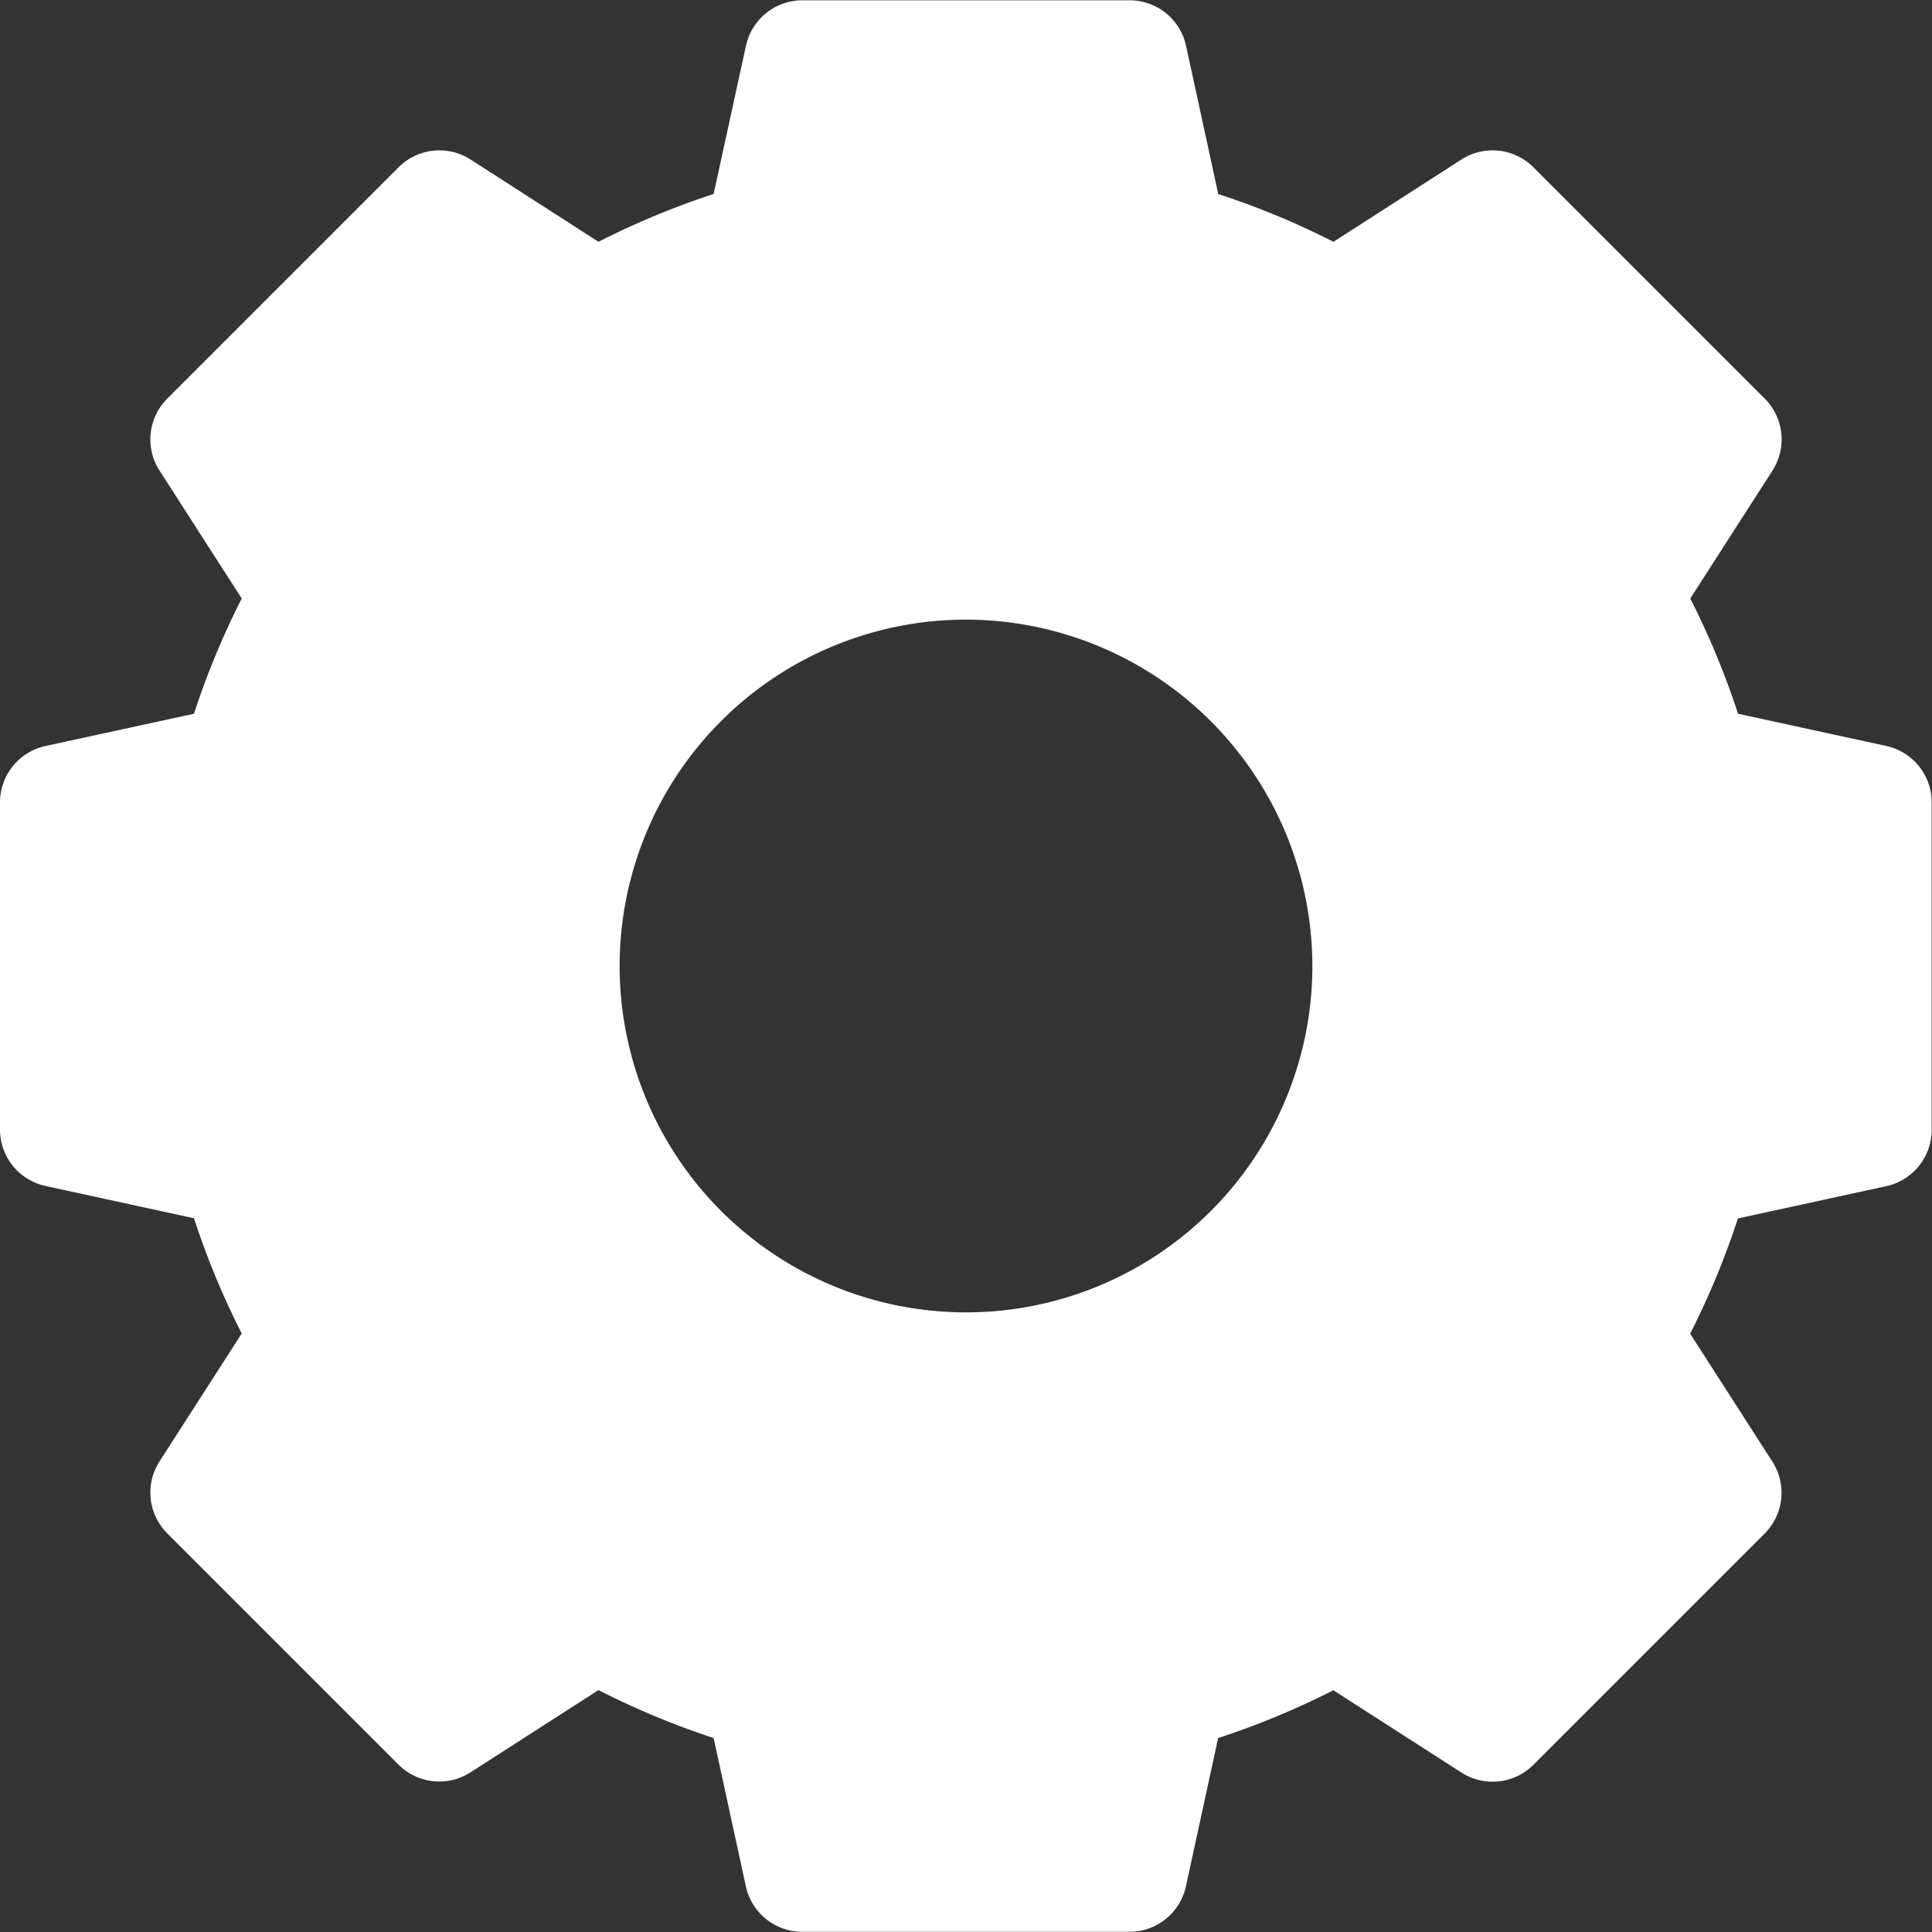 <?xml version="1.0" encoding="UTF-8"?> <svg xmlns="http://www.w3.org/2000/svg" id="Слой_1" data-name="Слой 1" viewBox="0 0 512 512"><rect x="0" y="0" width="512" height="512" fill="#333333" stroke="none"/> <defs> <style>.cls-1{fill:#fff;}</style> </defs> <title>Gear</title> <path class="cls-1" d="M691.83,381.62l-39.35-8.55a214,214,0,0,0-12.66-30.54l21.78-33.89a15.3,15.3,0,0,0-2.05-19.09l-61.3-61.3a15.29,15.29,0,0,0-19.09-2.05L545.27,248a214,214,0,0,0-30.54-12.66L506.18,196a15.3,15.3,0,0,0-14.95-12h-86.7a15.3,15.3,0,0,0-14.95,12L381,235.32A214,214,0,0,0,350.49,248L316.6,226.2a15.29,15.29,0,0,0-19.09,2.05l-61.3,61.3a15.3,15.3,0,0,0-2.05,19.09l21.78,33.89a214,214,0,0,0-12.66,30.54l-39.35,8.55a15.31,15.31,0,0,0-12.05,14.95v86.7a15.3,15.3,0,0,0,12.05,14.94l39.35,8.56a214.52,214.52,0,0,0,12.66,30.54L234.16,571.2a15.3,15.3,0,0,0,2.05,19.09l61.3,61.3a15.3,15.3,0,0,0,19.09,2l33.89-21.78A214,214,0,0,0,381,644.52l8.55,39.35a15.31,15.31,0,0,0,14.95,12h86.7a15.31,15.31,0,0,0,14.95-12l8.55-39.35a214,214,0,0,0,30.54-12.66l33.89,21.78a15.3,15.3,0,0,0,19.09-2l61.3-61.3a15.3,15.3,0,0,0,2.05-19.09l-21.78-33.89a214.52,214.52,0,0,0,12.66-30.54l39.35-8.56a15.3,15.3,0,0,0,12-14.94v-86.7A15.31,15.31,0,0,0,691.83,381.62Zm-152.16,58.3a91.79,91.79,0,1,1-91.79-91.79A91.9,91.9,0,0,1,539.67,439.92Z" transform="translate(-191.88 -183.92)"></path> </svg> 